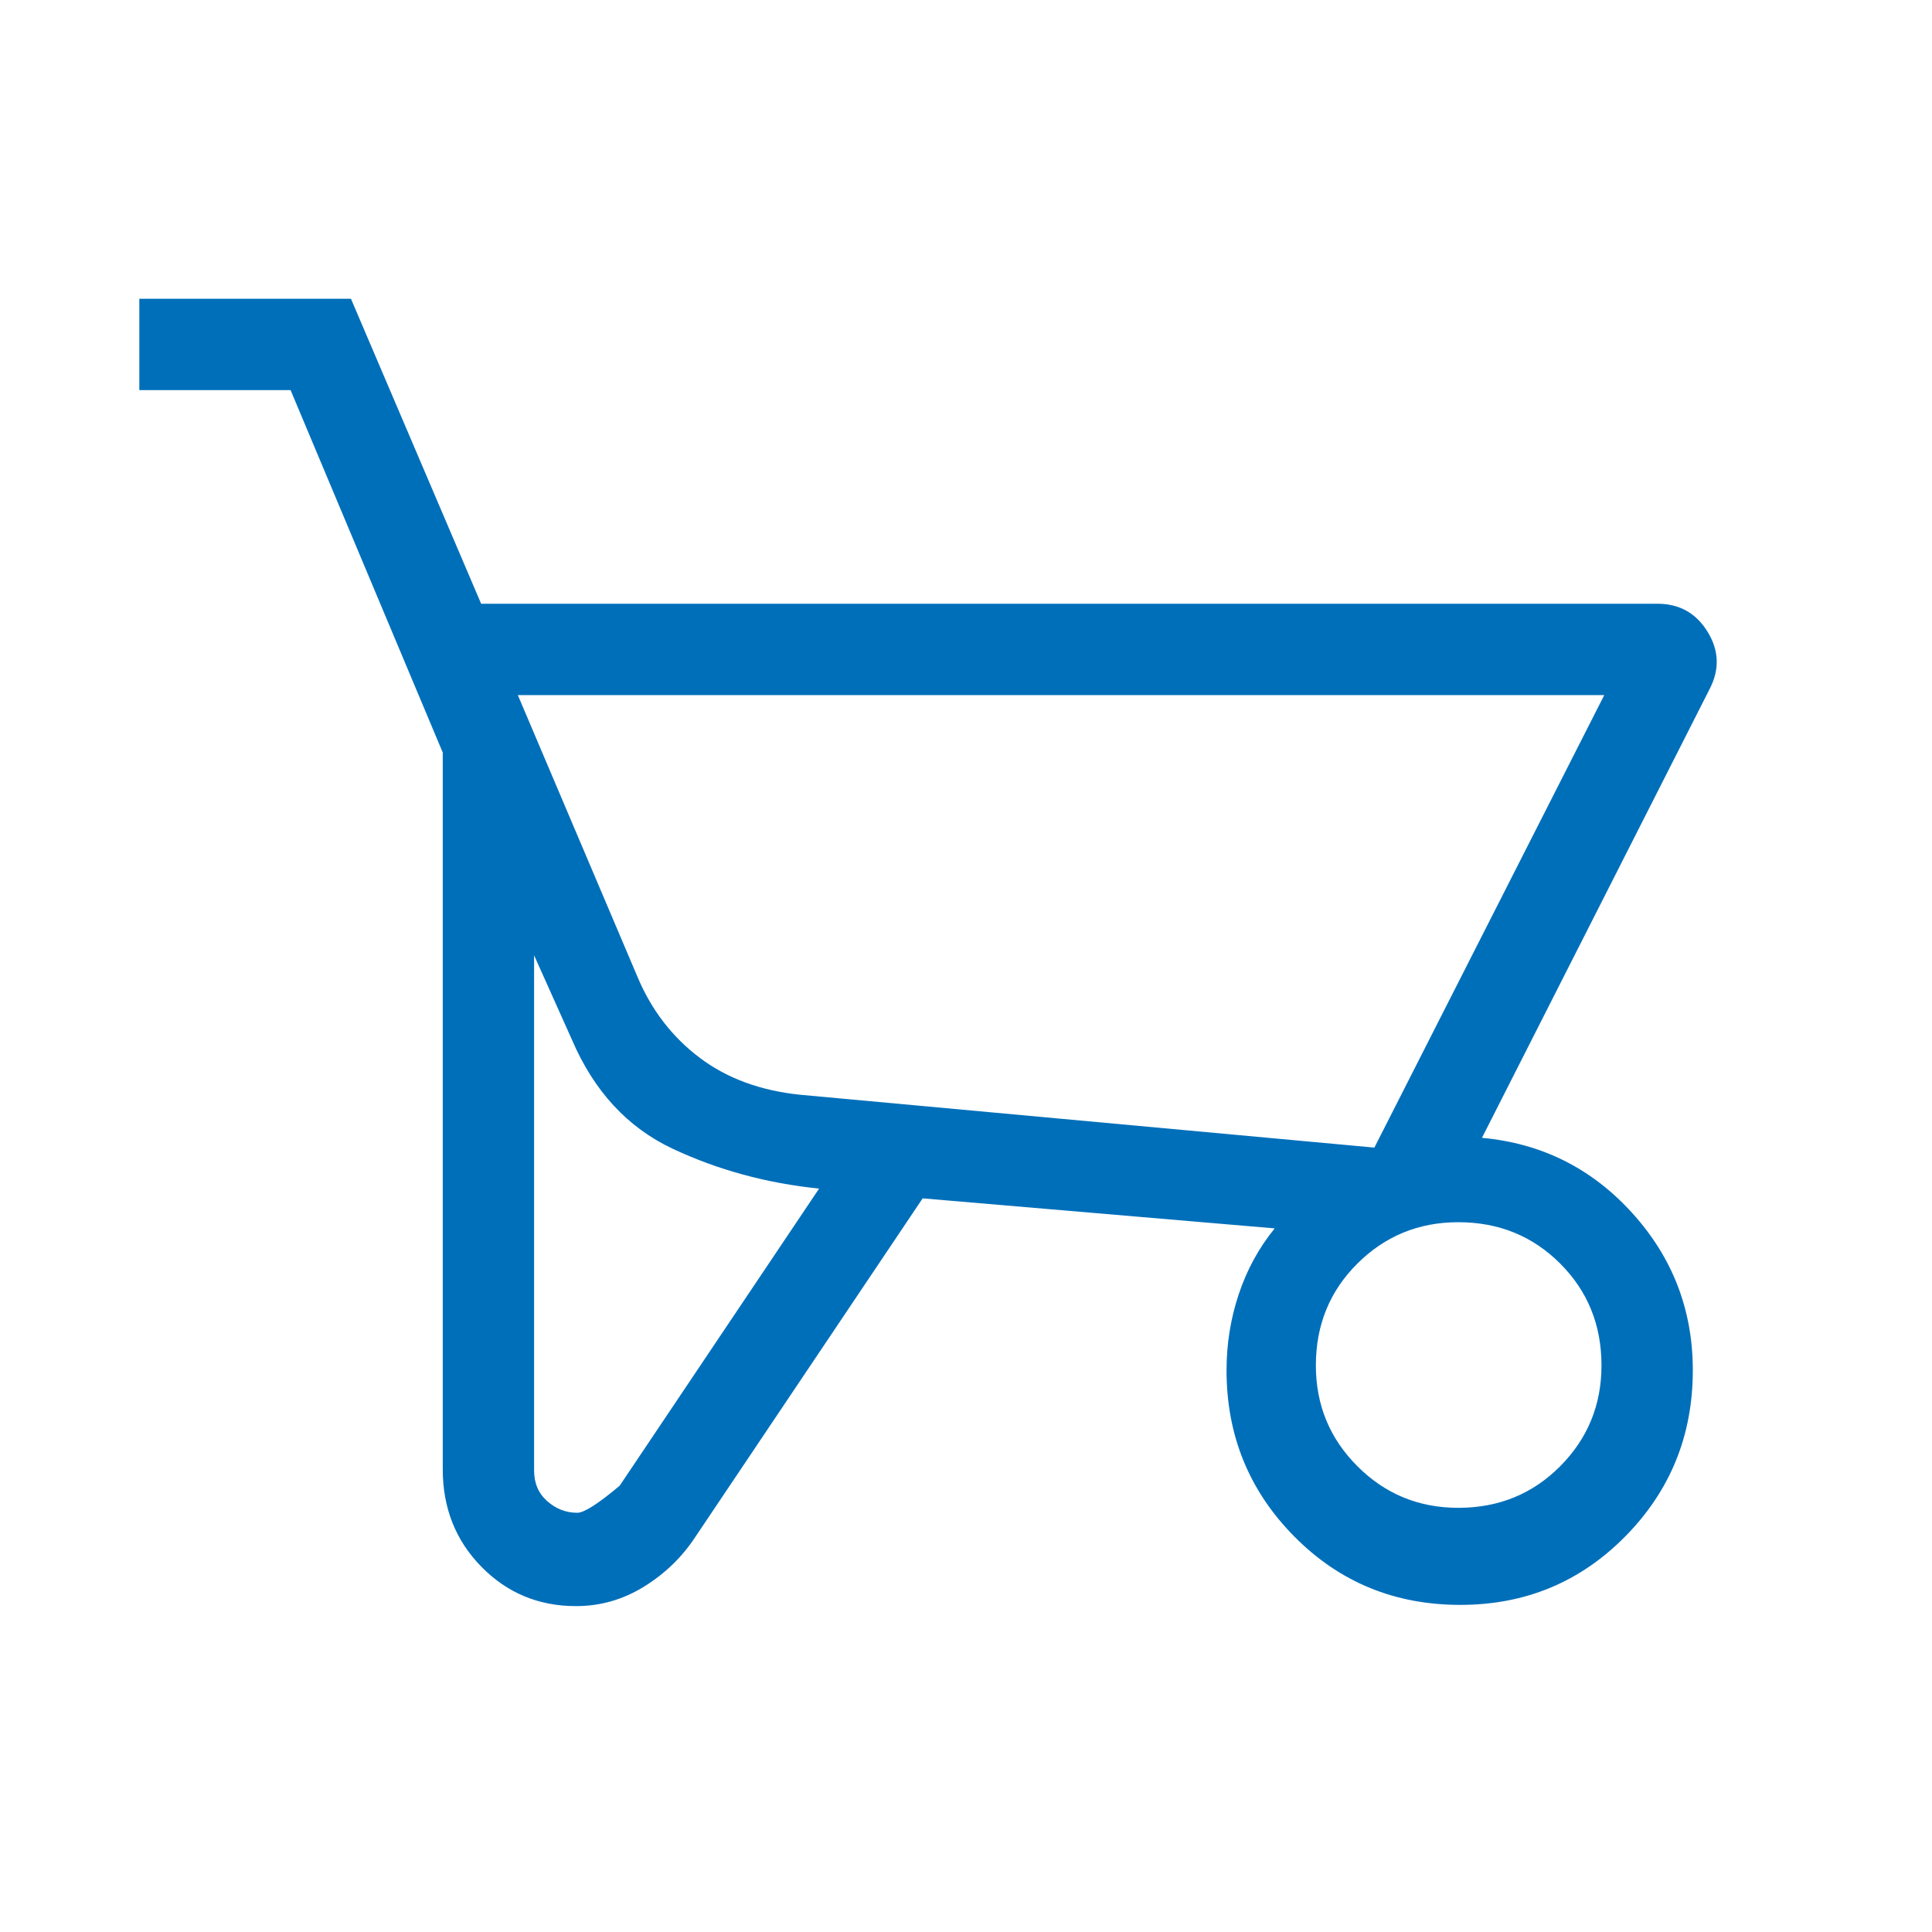 <?xml version="1.0" encoding="UTF-8"?>
<svg xmlns="http://www.w3.org/2000/svg" height="48px" viewBox="0 -960 960 960" width="48px" fill="#006fba">
  <path d="M286.23-161.93q-27.84 0-47.04-19.57Q220-201.08 220-229.93v-356.13l-75.61-180.09H69.23v-45.39h105.16L239.08-660h584.53q16.28 0 24.87 13.92 8.59 13.93.98 28.54L736.38-394.62q44.46 4.08 74.62 37.31 30.15 33.23 30.15 78.23 0 48.48-33.56 82.51-33.56 34.03-82 34.03-48.9 0-82.51-34.03-33.62-34.03-33.62-82.51 0-19.71 6.08-37.89 6.08-18.19 17.85-32.65l-174.93-14.92-112.85 168.08q-9.84 15.07-25.52 24.8t-33.86 9.73Zm396.69-227.84 114.23-224.84H257.31l59.58 140.3q10.34 24.46 30.76 39.89Q368.08-419 397.85-416l285.07 26.23ZM286.85-208.31q5.07 0 21.07-13.46L407-369.39q-39.08-4-72.73-19.8-33.65-15.81-50.12-54.27l-18.76-41.85v256q0 9.45 6.53 15.23 6.54 5.77 14.93 5.77Zm437.76-2.46q30.08 0 50.62-20.65 20.54-20.66 20.54-50.12 0-30.08-20.54-50.62-20.54-20.53-50.62-20.53-29.46 0-50.11 20.53-20.65 20.54-20.65 50.62 0 29.46 20.65 50.12 20.65 20.65 50.11 20.65Zm-41.69-179L397.85-416l285.07 26.23Z"></path>
</svg>
